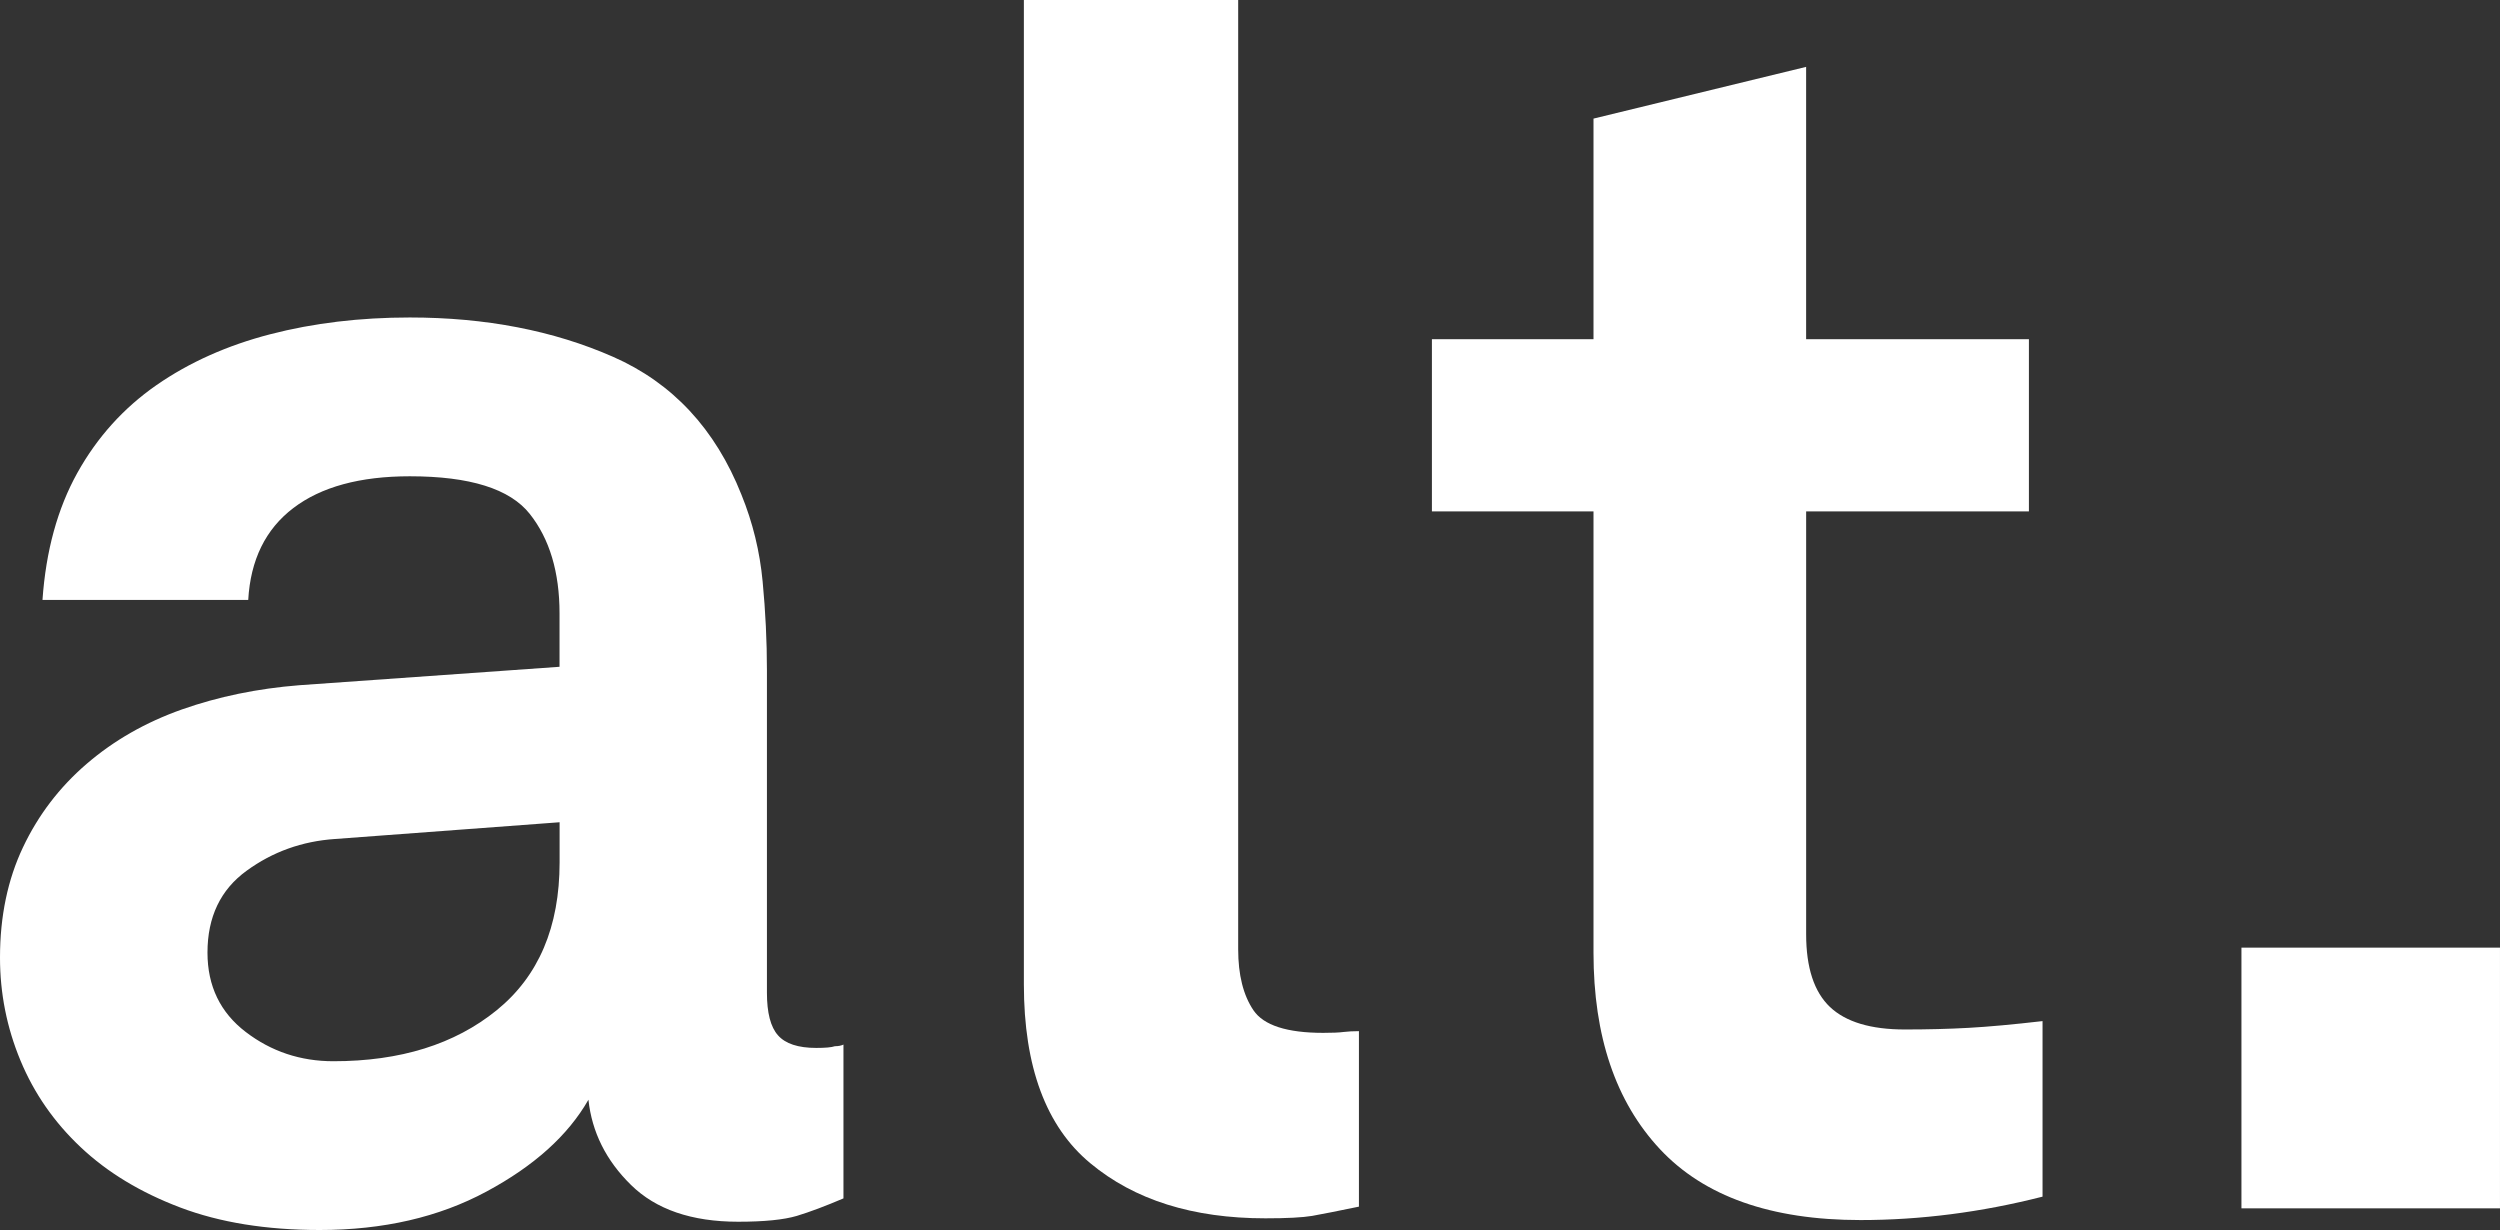 <svg width="250" height="123" viewBox="0 0 250 123" fill="none" xmlns="http://www.w3.org/2000/svg">
<rect x="0" y="0" width="250" height="123" fill="#333333" stroke="none"/>
<g clip-path="url(#clip0_204_612)">
<path d="M84.361 119.833C82.547 120.607 80.984 121.195 79.684 121.589C78.375 121.976 76.422 122.173 73.814 122.173C69.163 122.173 65.593 120.944 63.1 118.494C60.603 116.048 59.191 113.204 58.843 109.972C56.809 113.537 53.406 116.602 48.643 119.158C43.881 121.722 38.323 123 31.971 123C26.641 123 21.998 122.253 18.027 120.751C14.06 119.249 10.741 117.243 8.081 114.732C5.411 112.221 3.404 109.324 2.042 106.039C0.679 102.755 0 99.326 0 95.765C0 91.642 0.768 87.963 2.296 84.736C3.825 81.504 5.951 78.717 8.676 76.377C11.397 74.037 14.565 72.228 18.197 70.942C21.825 69.664 25.734 68.856 29.933 68.522L55.953 66.679V61.331C55.953 57.212 54.957 53.89 52.977 51.391C50.989 48.88 46.991 47.628 40.982 47.628C35.992 47.628 32.11 48.69 29.335 50.803C26.552 52.919 25.051 55.987 24.823 59.992H4.249C4.589 55.096 5.75 50.86 7.73 47.295C9.718 43.726 12.354 40.802 15.642 38.515C18.93 36.235 22.728 34.536 27.038 33.421C31.342 32.306 35.992 31.748 40.982 31.748C48.574 31.748 55.354 33.061 61.306 35.681C67.257 38.298 71.533 42.895 74.142 49.464C75.276 52.252 75.983 55.149 76.264 58.157C76.55 61.161 76.693 64.119 76.693 67.02V99.273C76.693 101.28 77.059 102.702 77.8 103.532C78.534 104.367 79.807 104.792 81.625 104.792C82.532 104.792 83.153 104.738 83.493 104.621C83.832 104.621 84.114 104.568 84.346 104.458V119.833H84.361ZM55.96 82.225L33.511 83.898C30.215 84.121 27.266 85.176 24.665 87.072C22.056 88.961 20.748 91.695 20.748 95.26C20.748 98.602 22.029 101.253 24.576 103.199C27.131 105.152 30.049 106.123 33.337 106.123C40.029 106.123 45.467 104.431 49.662 101.029C53.857 97.631 55.96 92.697 55.96 86.238V82.225Z" fill="white"/>
<path d="M135.893 120.664C133.732 121.111 132.177 121.418 131.216 121.589C130.247 121.752 128.692 121.832 126.538 121.832C119.279 121.832 113.444 119.996 109.025 116.317C104.602 112.646 102.387 106.68 102.387 98.439V0H123.818V94.93C123.818 97.494 124.331 99.527 125.346 101.029C126.365 102.531 128.692 103.286 132.32 103.286C133.227 103.286 133.902 103.259 134.354 103.198C134.809 103.145 135.315 103.115 135.893 103.115V120.664Z" fill="white"/>
<path d="M204.25 119.666C198.133 121.225 192.062 122.006 186.057 122.006C177.096 122.006 170.411 119.64 165.988 114.907C161.566 110.169 159.35 103.627 159.35 95.268V51.14H143.191V33.922H159.35V11.86L180.612 6.687V33.922H202.891V51.14H180.615V93.429C180.615 96.766 181.41 99.19 182.997 100.699C184.59 102.201 187.08 102.948 190.484 102.948C192.745 102.948 194.872 102.895 196.855 102.785C198.843 102.675 201.305 102.451 204.254 102.11V119.666H204.25Z" fill="white"/>
<path d="M224.145 120.834V94.764H249.998V120.834H224.145Z" fill="white"/>
</g>
<defs>
<clipPath id="clip0_204_612">
<rect width="250" height="123" fill="white"/>
</clipPath>
</defs>
</svg>
